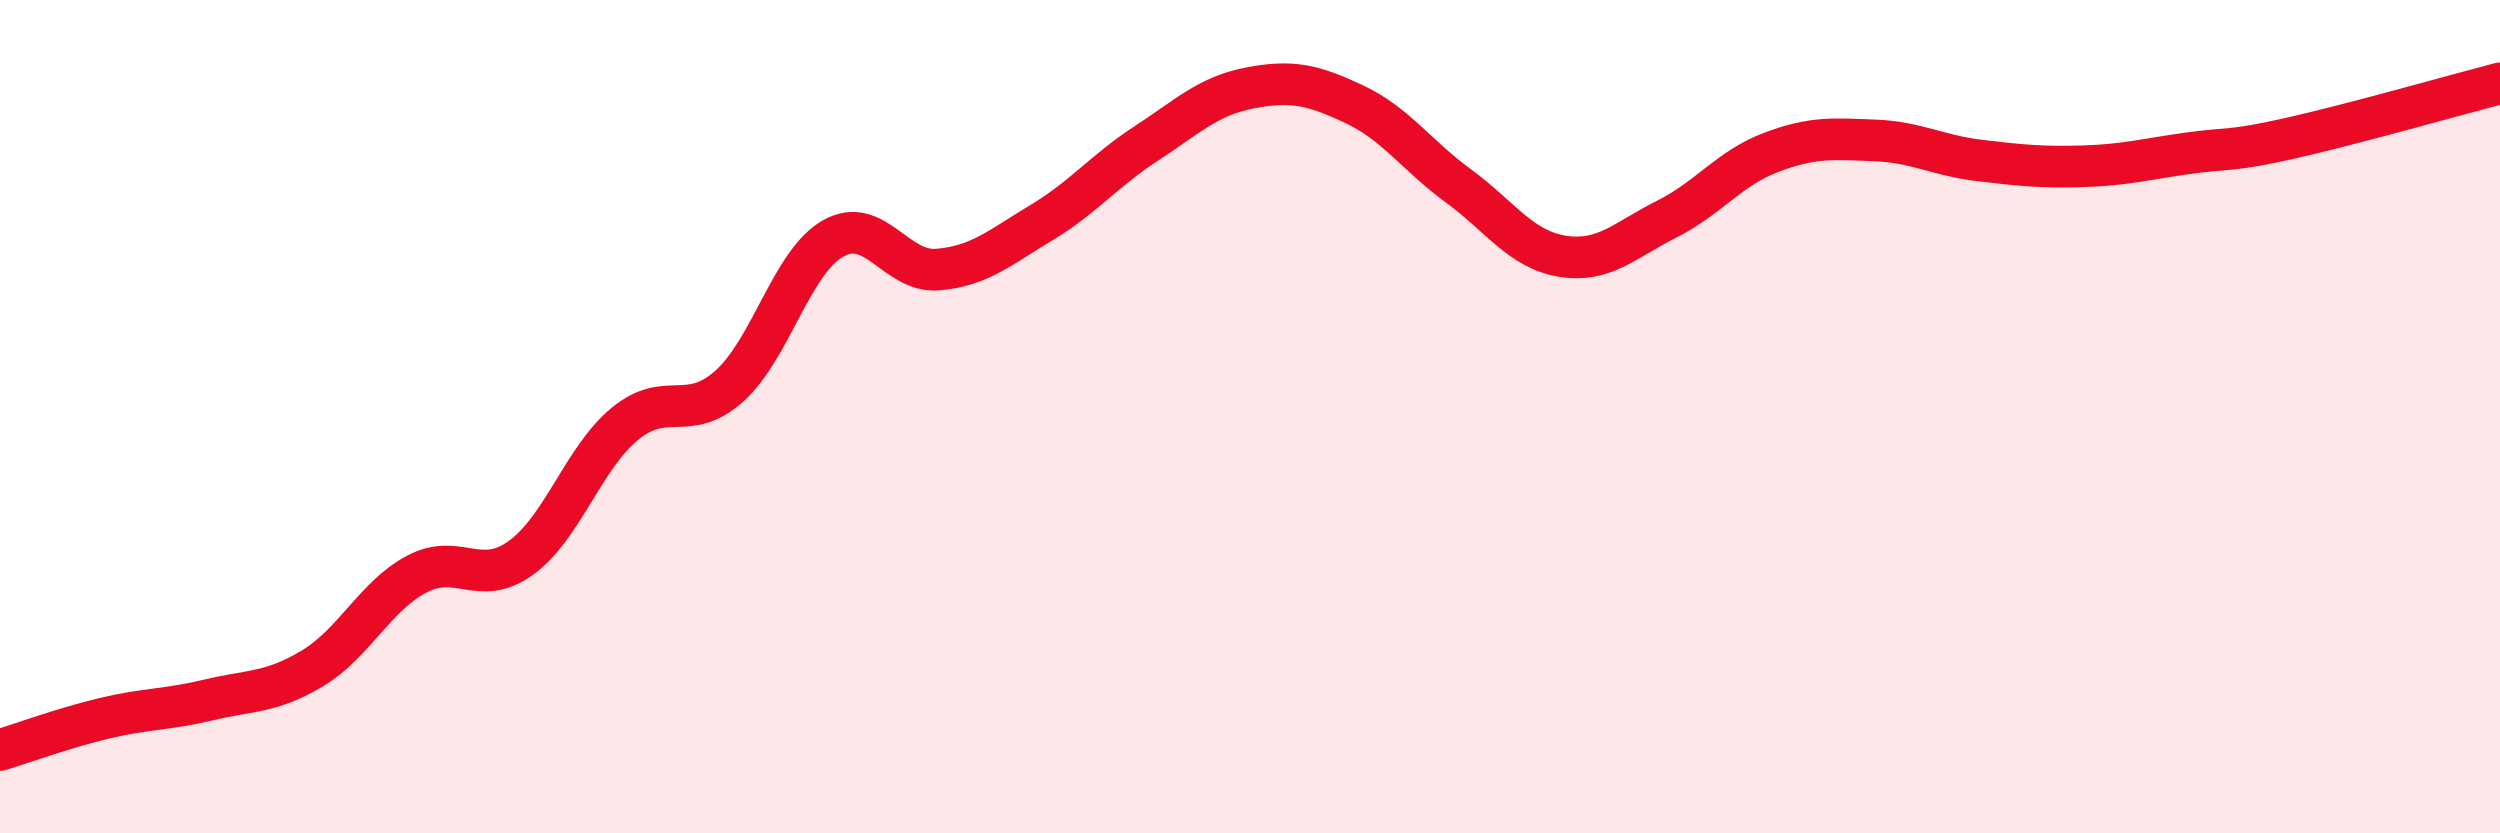 
    <svg width="60" height="20" viewBox="0 0 60 20" xmlns="http://www.w3.org/2000/svg">
      <path
        d="M 0,18 C 0.5,17.85 1.5,17.48 2.5,17.24 C 3.5,17 4,17.04 5,16.8 C 6,16.56 6.5,16.64 7.5,16.04 C 8.5,15.44 9,14.31 10,13.78 C 11,13.25 11.5,14.11 12.5,13.39 C 13.5,12.67 14,10.99 15,10.17 C 16,9.35 16.5,10.16 17.5,9.27 C 18.5,8.38 19,6.28 20,5.72 C 21,5.16 21.5,6.55 22.5,6.47 C 23.5,6.39 24,5.94 25,5.34 C 26,4.74 26.5,4.1 27.5,3.45 C 28.5,2.8 29,2.3 30,2.11 C 31,1.92 31.5,2.03 32.5,2.5 C 33.5,2.97 34,3.73 35,4.46 C 36,5.19 36.5,5.99 37.5,6.15 C 38.5,6.31 39,5.76 40,5.26 C 41,4.76 41.5,4.04 42.5,3.66 C 43.5,3.28 44,3.33 45,3.37 C 46,3.41 46.5,3.73 47.5,3.85 C 48.5,3.97 49,4.02 50,3.99 C 51,3.96 51.5,3.82 52.5,3.68 C 53.5,3.54 53.5,3.65 55,3.31 C 56.5,2.97 59,2.26 60,2L60 20L0 20Z"
        fill="#EB0A25"
        opacity="0.1"
        stroke-linecap="round"
        stroke-linejoin="round"
      />
      <path
        d="M 0,18 C 0.5,17.85 1.5,17.48 2.5,17.24 C 3.5,17 4,17.04 5,16.8 C 6,16.56 6.5,16.64 7.5,16.04 C 8.5,15.44 9,14.31 10,13.78 C 11,13.25 11.5,14.11 12.5,13.39 C 13.5,12.67 14,10.99 15,10.17 C 16,9.35 16.5,10.16 17.5,9.27 C 18.5,8.38 19,6.28 20,5.72 C 21,5.16 21.5,6.55 22.5,6.47 C 23.5,6.39 24,5.94 25,5.34 C 26,4.74 26.5,4.1 27.5,3.45 C 28.5,2.8 29,2.3 30,2.11 C 31,1.92 31.5,2.03 32.5,2.5 C 33.5,2.97 34,3.73 35,4.46 C 36,5.19 36.5,5.99 37.5,6.15 C 38.5,6.31 39,5.76 40,5.26 C 41,4.76 41.5,4.04 42.5,3.66 C 43.5,3.28 44,3.33 45,3.37 C 46,3.41 46.5,3.73 47.5,3.85 C 48.5,3.97 49,4.02 50,3.99 C 51,3.96 51.5,3.82 52.5,3.68 C 53.5,3.54 53.5,3.65 55,3.31 C 56.5,2.97 59,2.26 60,2"
        stroke="#EB0A25"
        stroke-width="1"
        fill="none"
        stroke-linecap="round"
        stroke-linejoin="round"
      />
    </svg>
  